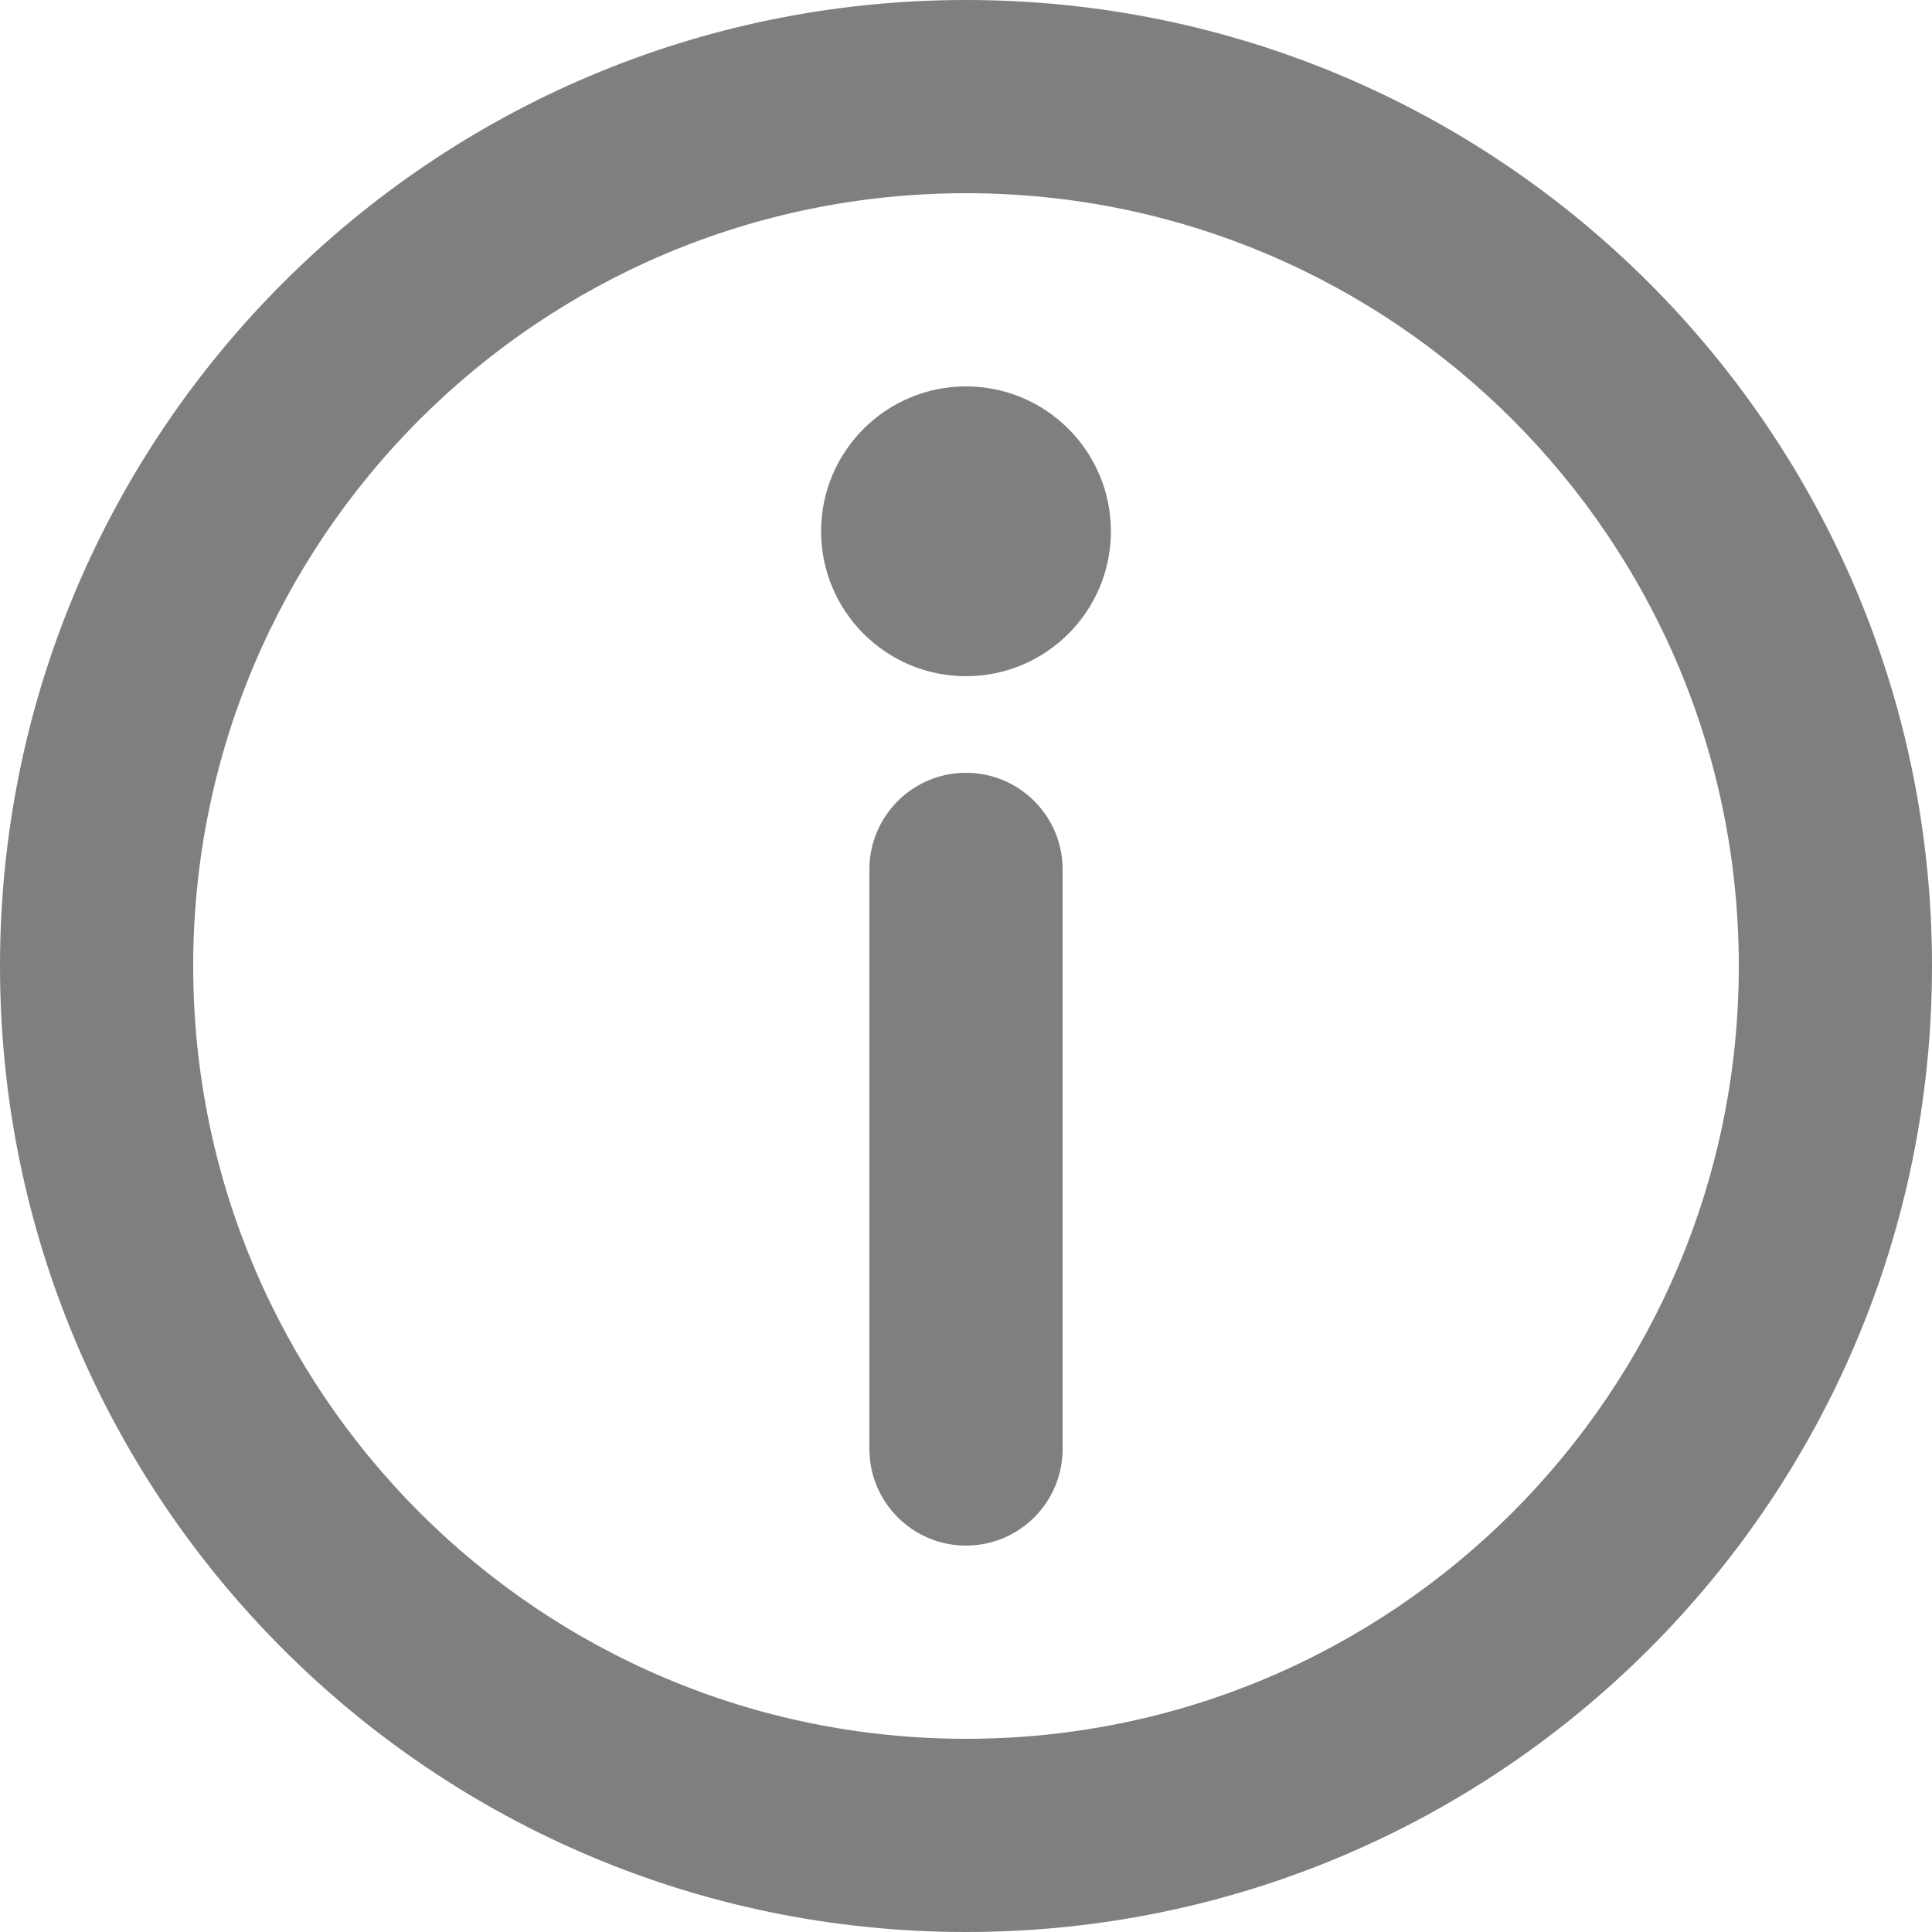 <?xml version="1.0" encoding="UTF-8"?>
<svg width="20px" height="20px" viewBox="0 0 20 20" version="1.1" xmlns="http://www.w3.org/2000/svg" xmlns:xlink="http://www.w3.org/1999/xlink">
    <title>circle-information</title>
    <g id="Page-1" stroke="none" stroke-width="1" fill="none" fill-rule="evenodd">
        <g id="Data-protection---videocall" transform="translate(-252, -293)" fill="#7F7F7F">
            <g id="circle-information" transform="translate(252, 293)">
                <path d="M10,0 C15.523,0 20,4.477 20,10 C20,15.523 15.523,20 10,20 C4.477,20 0,15.523 0,10 C0,4.477 4.477,0 10,0 Z M10,2 C5.582,2 2,5.582 2,10 C2,14.418 5.582,18 10,18 C14.418,18 18,14.418 18,10 C18,5.582 14.418,2 10,2 Z M10,8 C10.552,8 11,8.448 11,9 L11,15 C11,15.552 10.552,16 10,16 C9.448,16 9,15.552 9,15 L9,9 C9,8.448 9.448,8 10,8 Z M10,4 C10.828,4 11.5,4.672 11.5,5.5 C11.5,6.328 10.828,7 10,7 C9.172,7 8.5,6.328 8.5,5.5 C8.5,4.672 9.172,4 10,4 Z" id="Combined-Shape"></path>
            </g>
        </g>
    </g>
</svg>